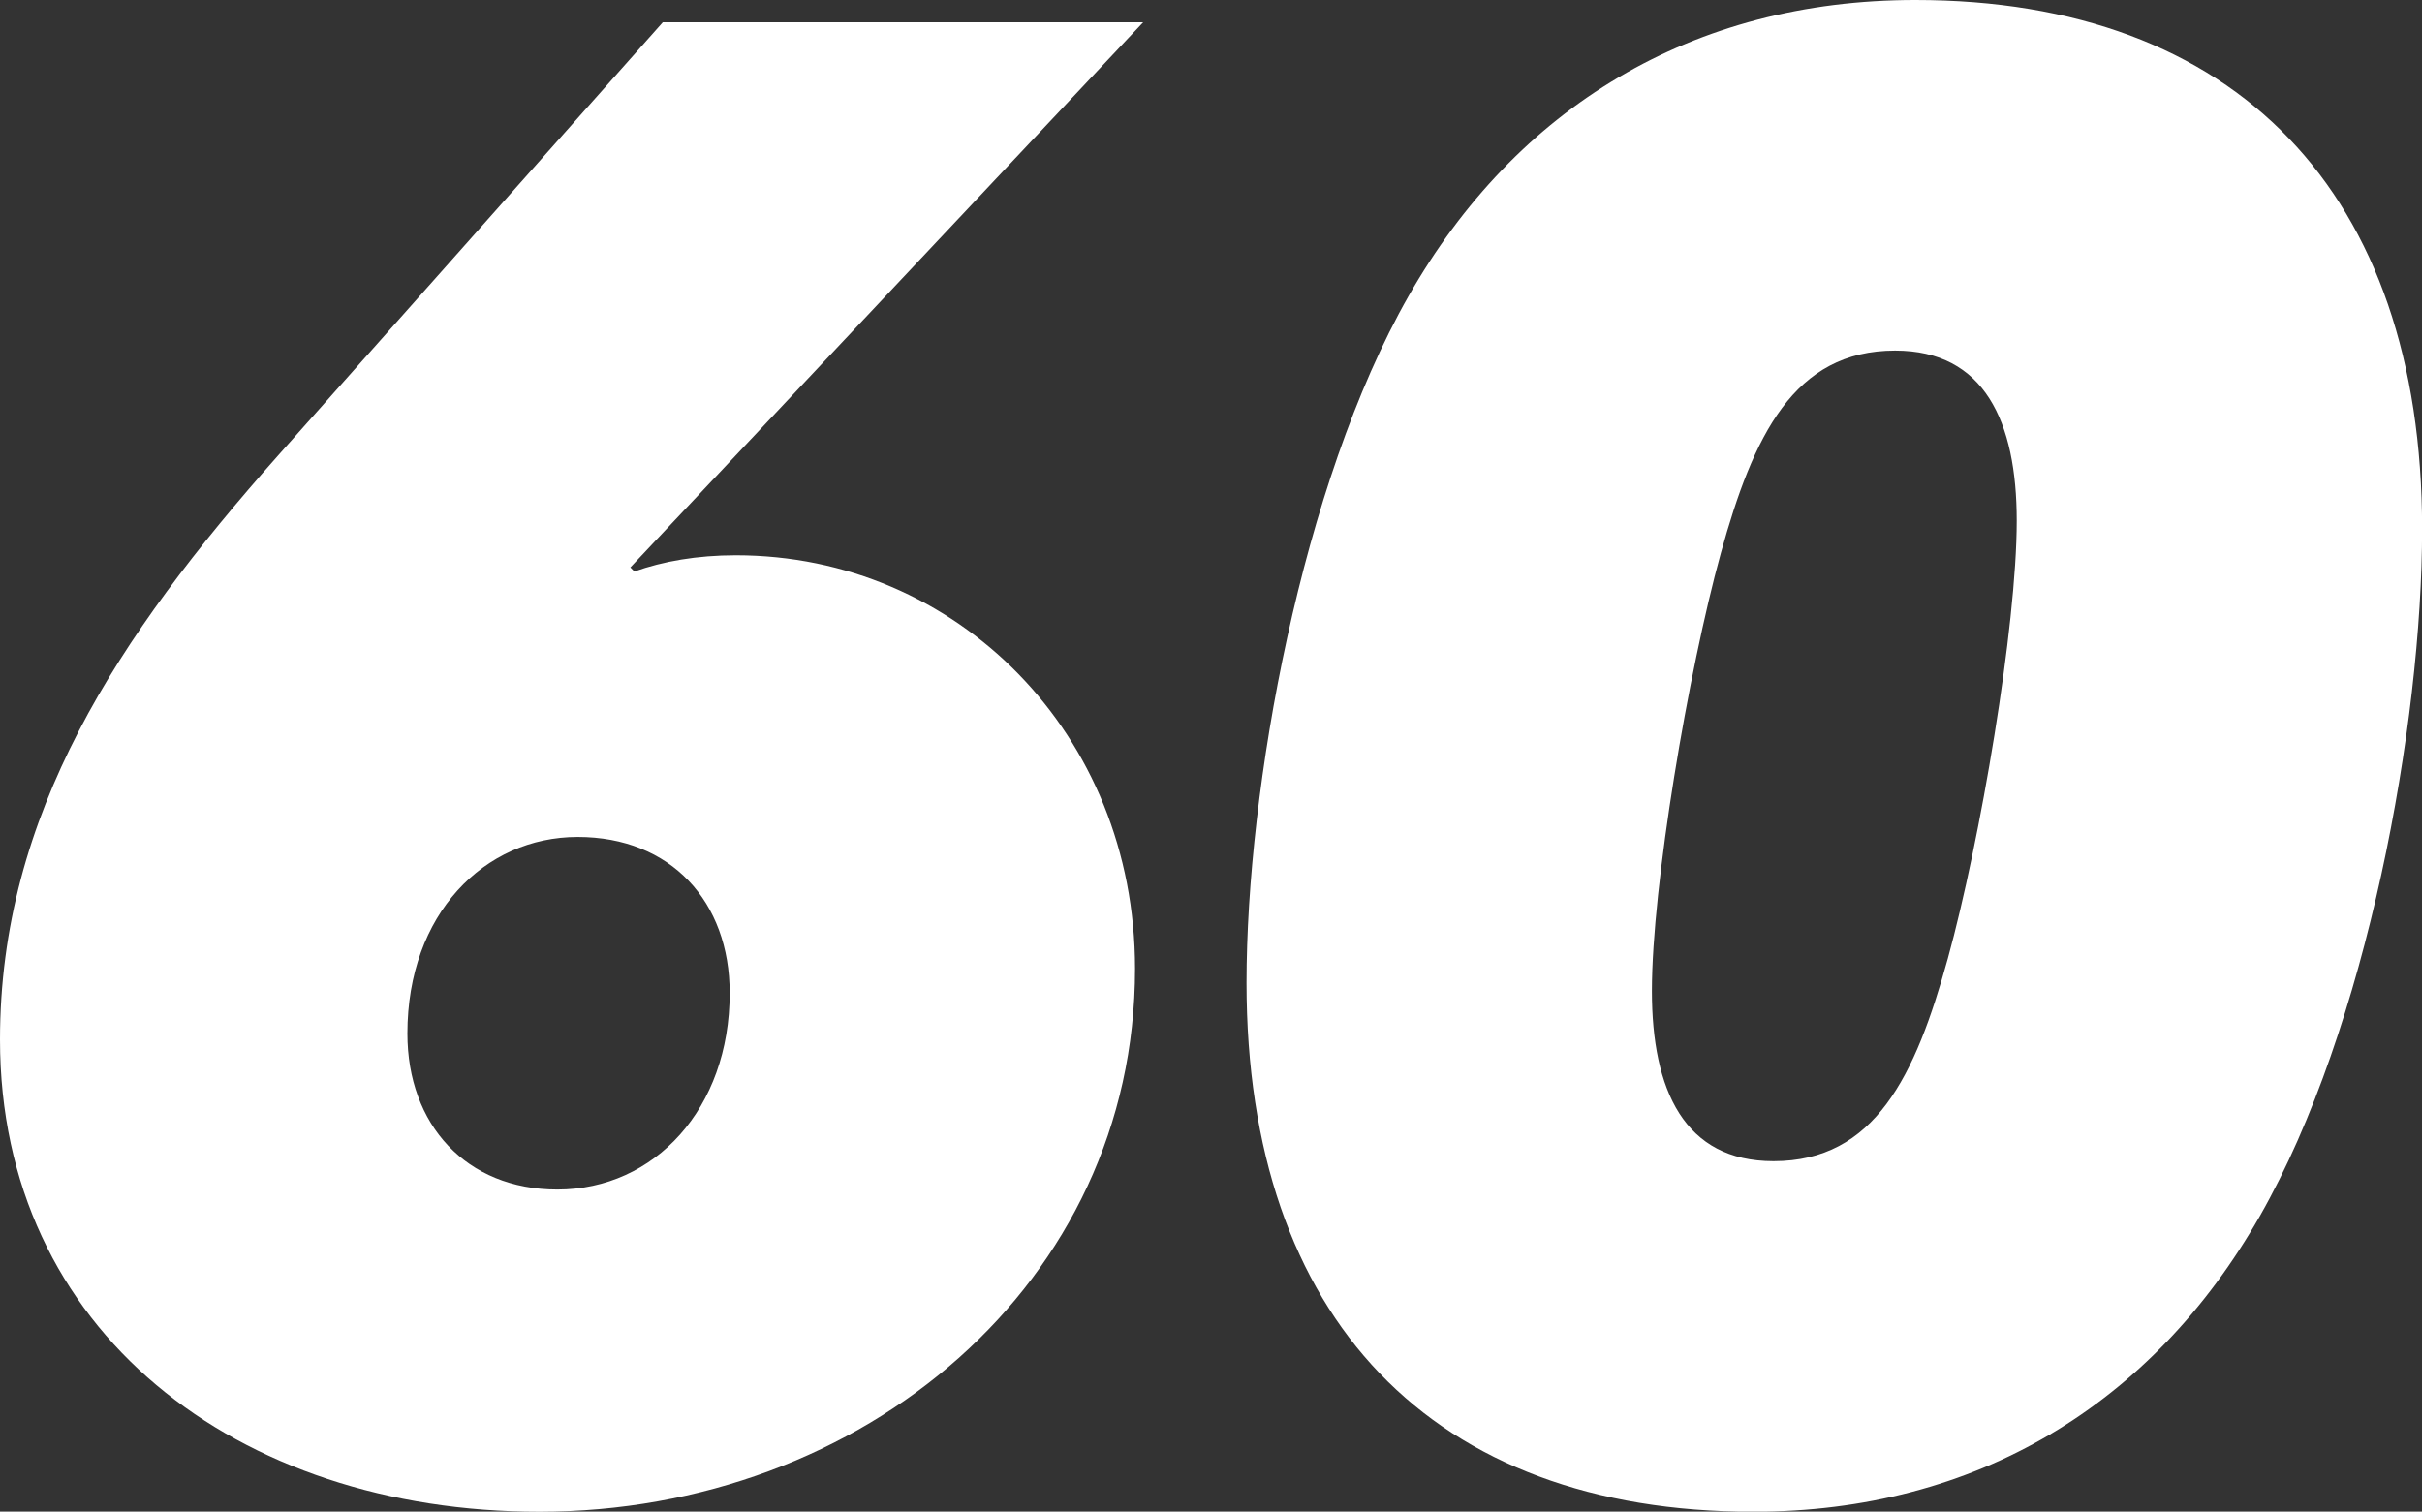 <?xml version="1.0" encoding="UTF-8"?><svg id="_レイヤー_2" xmlns="http://www.w3.org/2000/svg" width="215.09" height="134.27" viewBox="0 0 215.09 134.27"><rect x="0" y="0" width="215.09" height="134.27" fill="#333333" stroke="none"/><defs><style>.cls-1{isolation:isolate;}.cls-2{fill:#fff;stroke-width:0px;}</style></defs><g id="_レイヤー_1-2"><g class="cls-1"><path class="cls-2" d="m24.66,40.5L58.86,1.98h42.66l-45.54,48.42.36.36c2.52-.9,5.58-1.44,9-1.44,19.62,0,35.46,15.84,35.46,36.72,0,27.9-24.12,48.24-52.92,48.24C21.06,134.27,0,118.25,0,92.34c0-19.98,10.44-35.82,24.66-51.84Zm40.14,47.7c0-8.1-5.22-13.86-13.5-13.86s-15.12,6.84-15.12,17.46c0,8.1,5.22,13.86,13.32,13.86,8.64,0,15.3-7.2,15.3-17.46Z"/><path class="cls-2" d="m110.7,87.3c0-17.28,4.86-44.28,14.4-61.02C134.64,9.54,150.3,0,170.1,0c28.44,0,45,17.1,45,46.98,0,17.28-4.86,44.28-14.4,61.02-9.54,16.74-25.2,26.28-45,26.28-28.44,0-45-17.1-45-46.98Zm62.28-2.16c2.88-10.44,6.12-29.52,6.12-38.88,0-8.82-2.88-15.12-10.8-15.12-9,0-12.6,7.56-15.48,18-2.88,10.44-6.12,29.52-6.12,38.88,0,8.82,2.88,15.12,10.8,15.12,9,0,12.6-7.56,15.48-18Z"/></g></g></svg>